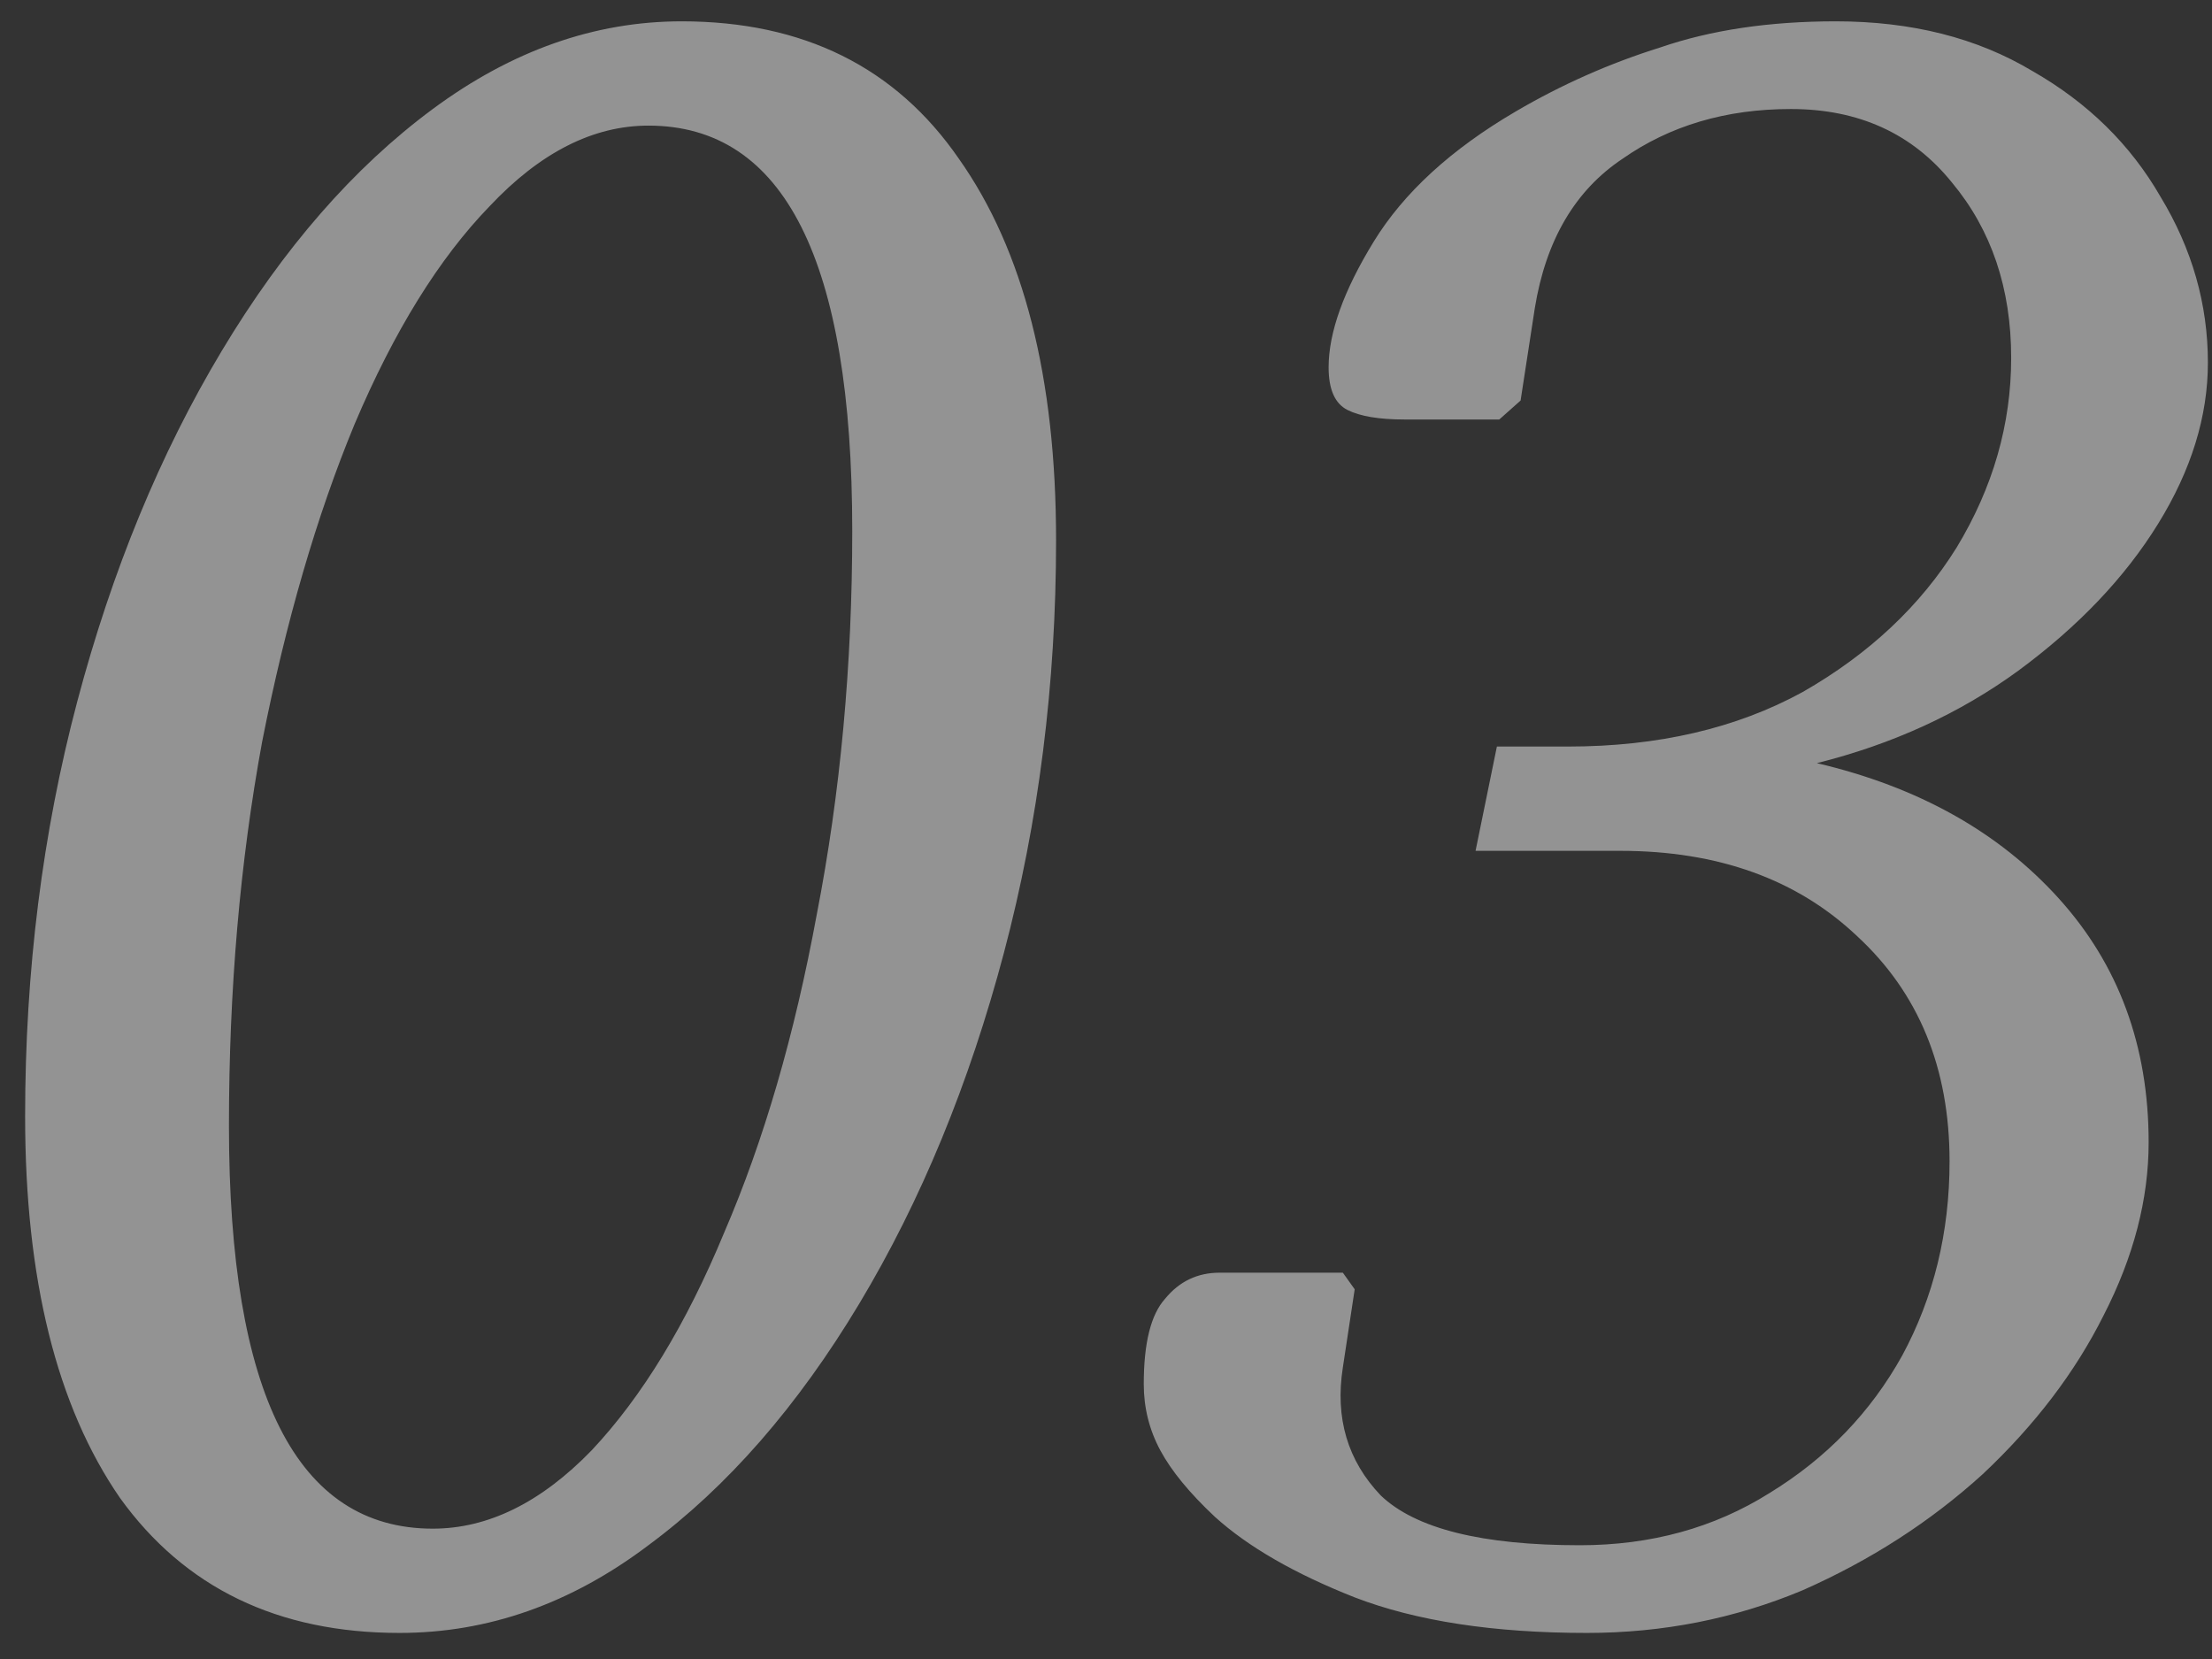 <?xml version="1.0" encoding="UTF-8"?> <svg xmlns="http://www.w3.org/2000/svg" width="56" height="42" viewBox="0 0 56 42" fill="none"><rect x="0" y="0" width="56" height="42" fill="#333333" stroke="none"/> <path opacity="0.5" d="M10.116 41.34C7.036 41.34 4.676 40.2 3.036 37.92C1.436 35.6 0.636 32.38 0.636 28.26C0.636 24.58 1.076 21.08 1.956 17.76C2.836 14.44 4.056 11.48 5.616 8.88C7.176 6.28 8.956 4.24 10.956 2.76C12.956 1.28 15.056 0.54 17.256 0.54C20.336 0.54 22.676 1.7 24.276 4.02C25.916 6.34 26.736 9.56 26.736 13.68C26.736 17.32 26.296 20.8 25.416 24.12C24.536 27.44 23.316 30.4 21.756 33C20.196 35.6 18.416 37.64 16.416 39.12C14.456 40.6 12.356 41.34 10.116 41.34ZM10.956 38.7C12.356 38.7 13.696 38.04 14.976 36.72C16.256 35.36 17.376 33.52 18.336 31.2C19.336 28.88 20.116 26.2 20.676 23.16C21.276 20.08 21.576 16.84 21.576 13.44C21.576 6.6 19.856 3.18 16.416 3.18C15.016 3.18 13.676 3.86 12.396 5.22C11.116 6.54 9.976 8.38 8.976 10.74C8.016 13.06 7.236 15.74 6.636 18.78C6.076 21.82 5.796 25.06 5.796 28.5C5.796 35.3 7.516 38.7 10.956 38.7ZM40.176 41.34C37.816 41.34 35.856 41.04 34.296 40.44C32.776 39.84 31.596 39.16 30.756 38.4C30.116 37.8 29.656 37.24 29.376 36.72C29.096 36.2 28.956 35.64 28.956 35.04C28.956 34 29.136 33.28 29.496 32.88C29.856 32.44 30.316 32.22 30.876 32.22H33.996L34.296 32.64L33.996 34.62C33.796 35.9 34.116 36.98 34.956 37.86C35.836 38.7 37.516 39.12 39.996 39.12C41.796 39.12 43.396 38.68 44.796 37.8C46.236 36.92 47.356 35.76 48.156 34.32C48.956 32.84 49.356 31.2 49.356 29.4C49.356 27.04 48.576 25.14 47.016 23.7C45.496 22.26 43.496 21.54 41.016 21.54H37.356L37.896 18.9H39.696C41.976 18.9 43.956 18.44 45.636 17.52C47.316 16.56 48.616 15.34 49.536 13.86C50.456 12.34 50.916 10.74 50.916 9.06C50.916 7.3 50.416 5.82 49.416 4.62C48.416 3.38 47.056 2.76 45.336 2.76C43.696 2.76 42.276 3.18 41.076 4.02C39.876 4.82 39.136 6.08 38.856 7.8L38.496 10.14L37.956 10.62H35.556C34.916 10.62 34.436 10.54 34.116 10.38C33.796 10.22 33.636 9.86 33.636 9.3C33.636 8.42 34.016 7.36 34.776 6.12C35.536 4.88 36.736 3.78 38.376 2.82C39.536 2.14 40.756 1.6 42.036 1.2C43.316 0.76 44.796 0.54 46.476 0.54C48.396 0.54 50.056 0.96 51.456 1.8C52.856 2.6 53.936 3.66 54.696 4.98C55.496 6.3 55.896 7.7 55.896 9.18C55.896 10.54 55.476 11.9 54.636 13.26C53.796 14.62 52.616 15.86 51.096 16.98C49.616 18.06 47.916 18.84 45.996 19.32C48.556 19.92 50.596 21.06 52.116 22.74C53.636 24.42 54.396 26.48 54.396 28.92C54.396 30.36 54.016 31.82 53.256 33.3C52.536 34.74 51.516 36.08 50.196 37.32C48.876 38.52 47.356 39.5 45.636 40.26C43.916 40.98 42.096 41.34 40.176 41.34Z" fill="#F5F5F5"></path> </svg> 